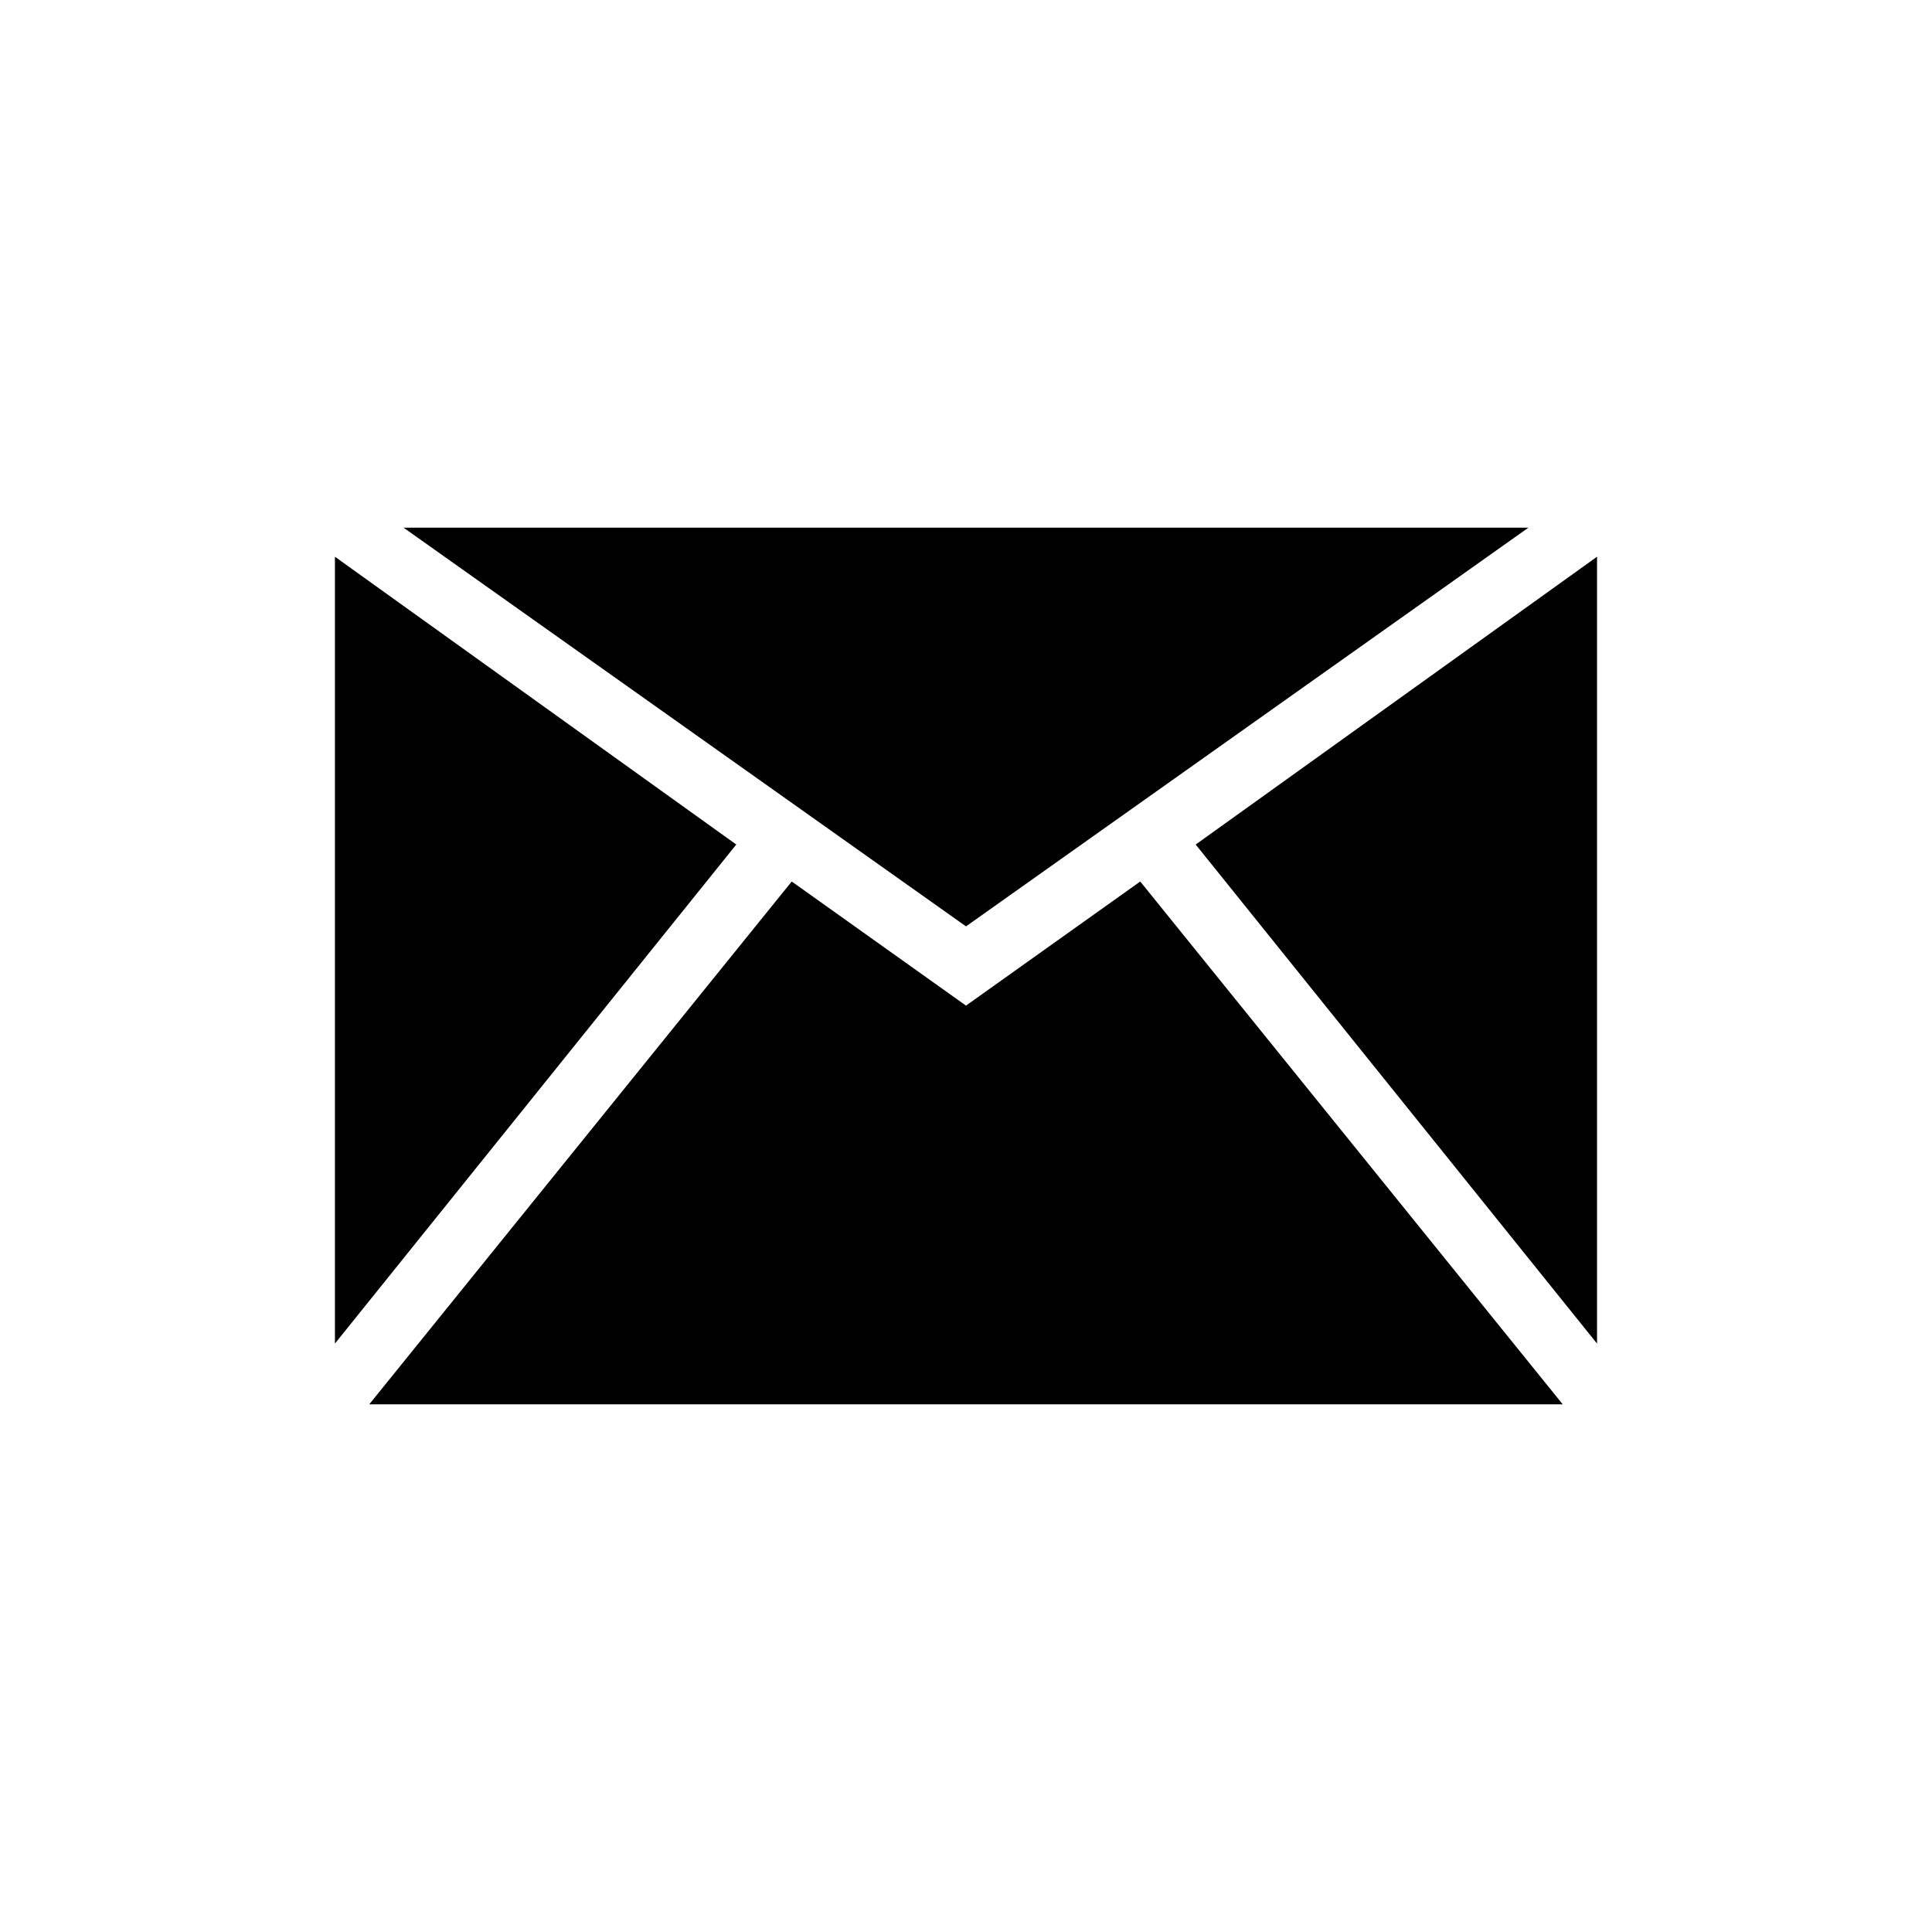 <?xml version="1.0" encoding="UTF-8"?>
<!-- Uploaded to: SVG Repo, www.svgrepo.com, Generator: SVG Repo Mixer Tools -->
<svg fill="#000000" width="800px" height="800px" version="1.1" viewBox="144 144 512 512" xmlns="http://www.w3.org/2000/svg">
 <g>
  <path d="m549.04 283.84h-298.09l149.05 105.66z"/>
  <path d="m232.76 291.54v208.52l106.36-132.25z"/>
  <path d="m400 410.5-46.184-32.891-111.96 138.55h316.28l-111.96-138.55z"/>
  <path d="m567.23 500.06v-208.52l-106.36 76.273z"/>
 </g>
</svg>
